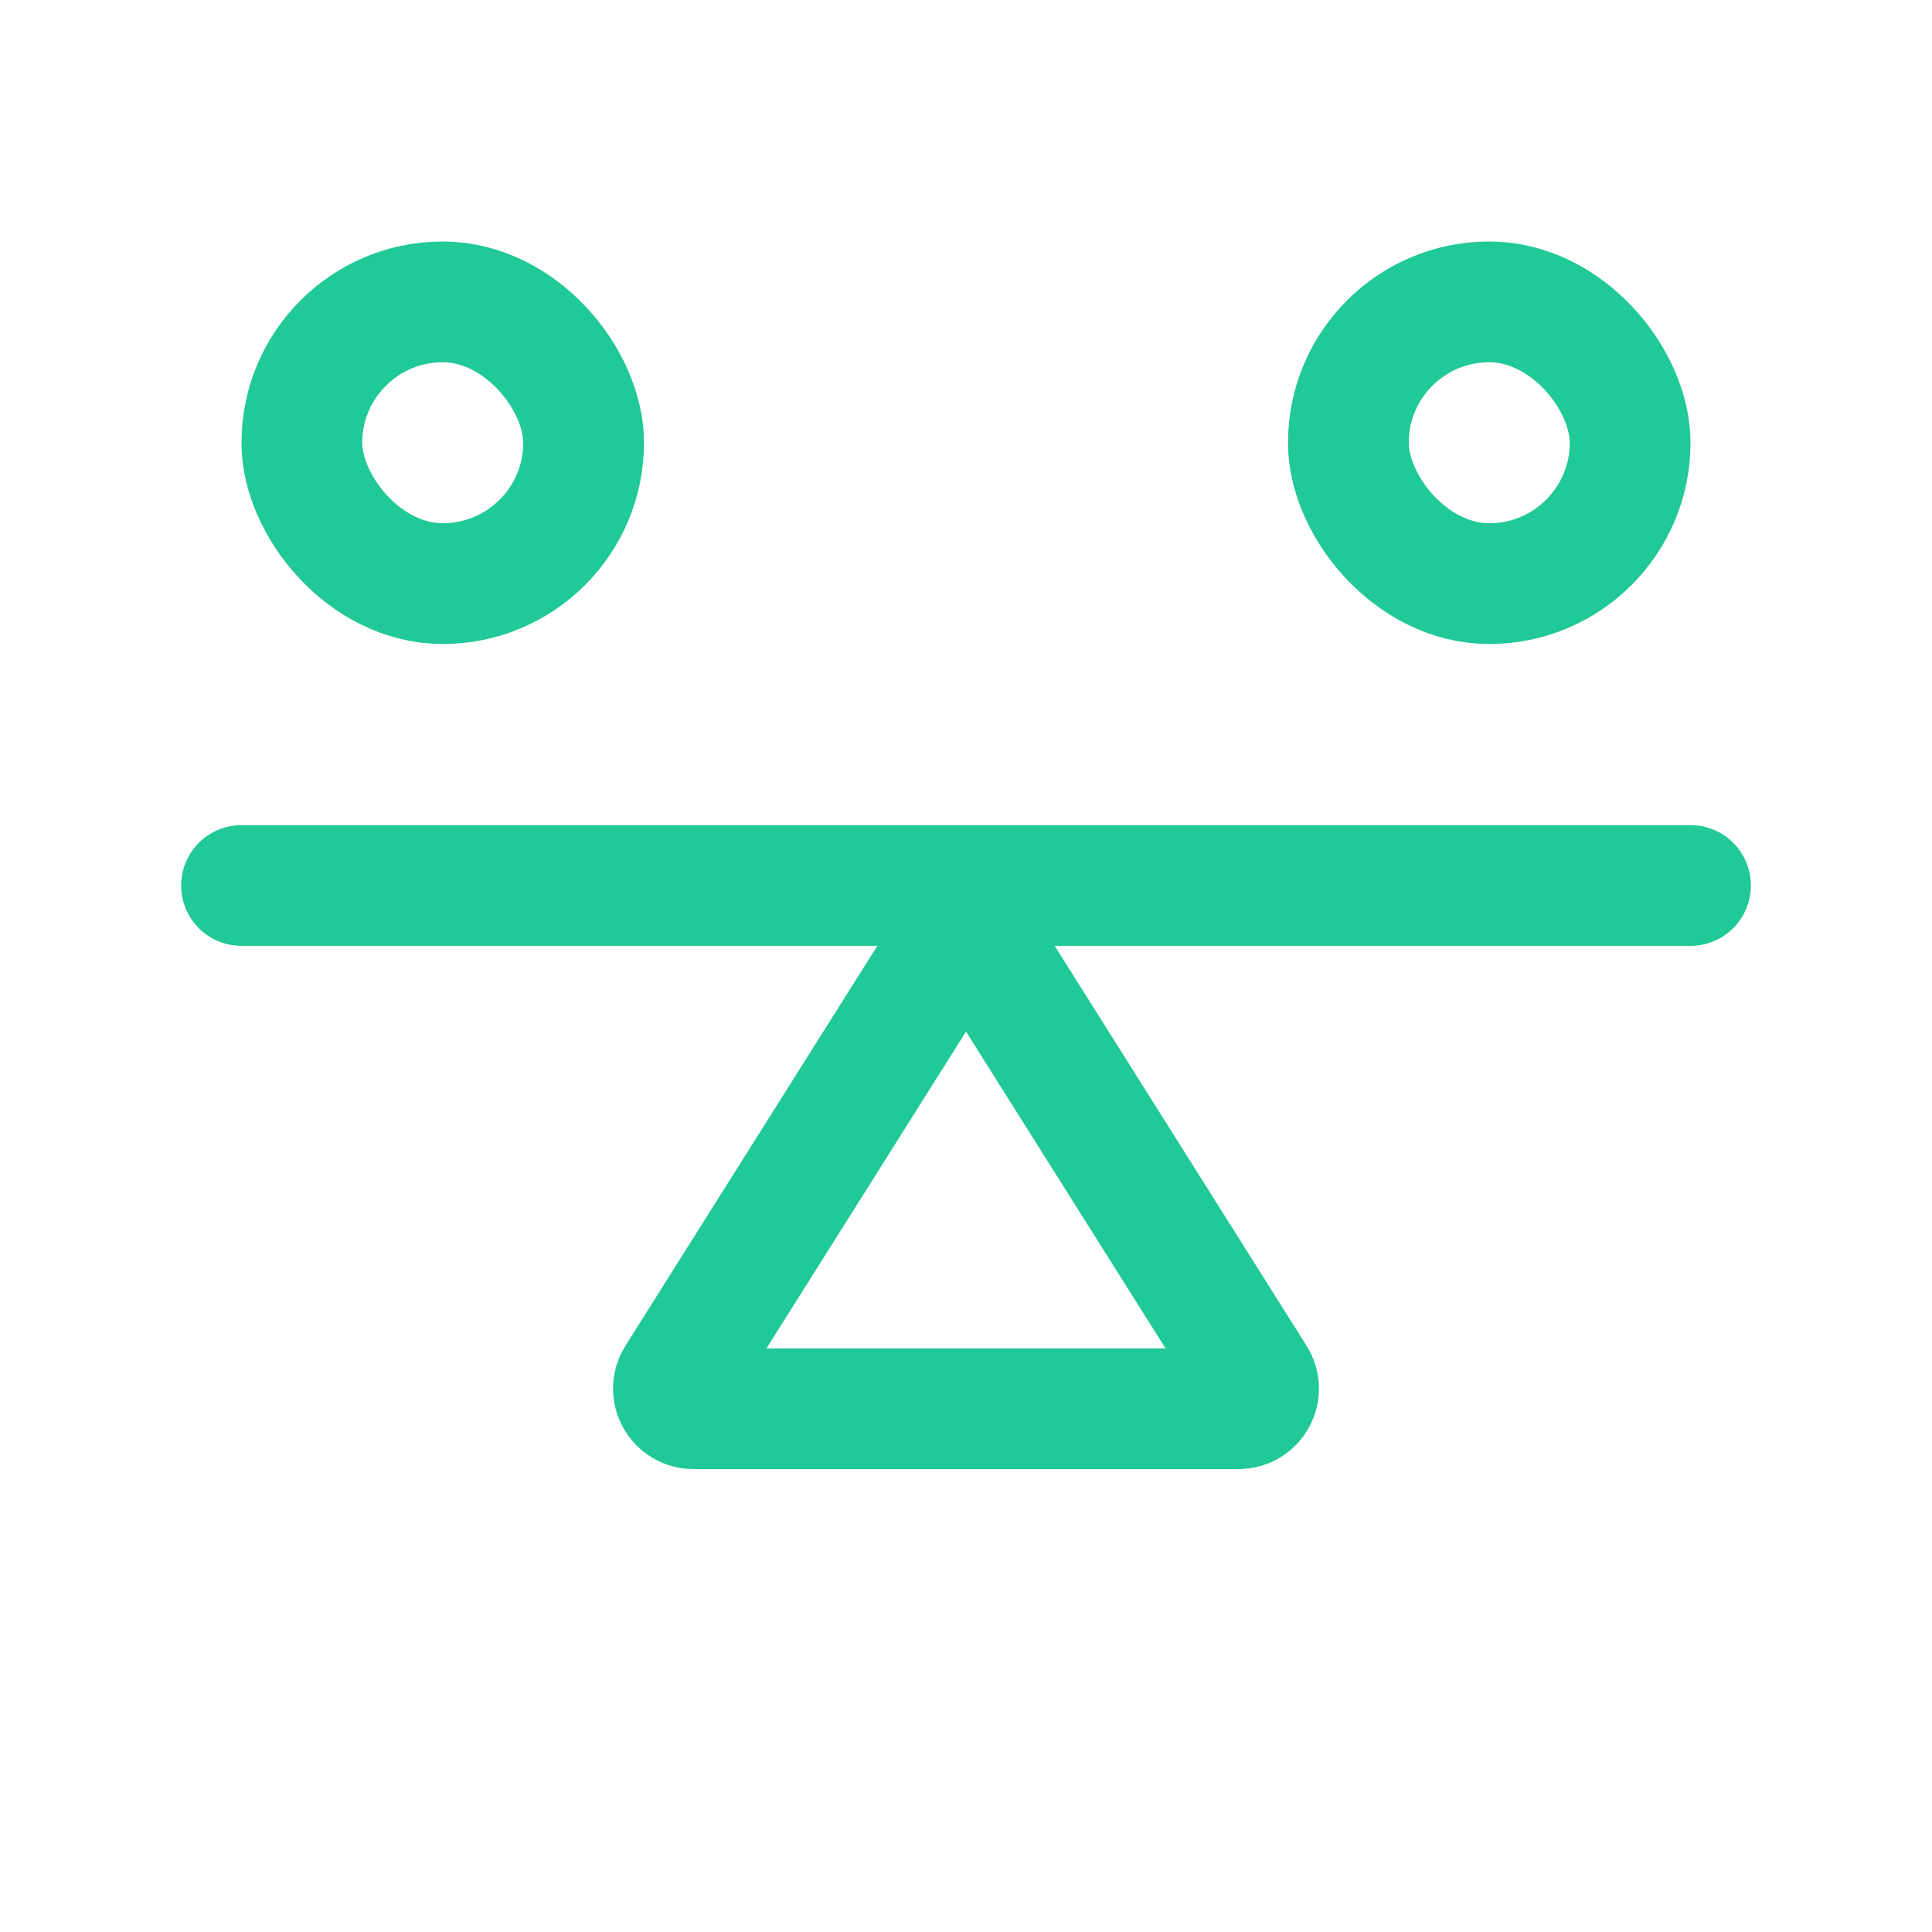 <svg width="24" height="24" viewBox="0 0 24 24" fill="none" xmlns="http://www.w3.org/2000/svg">
<path d="M3 11H21" stroke="#20C997" stroke-width="1.5" stroke-linecap="round"/>
<path d="M11.789 11.743C11.886 11.588 12.114 11.588 12.211 11.743L15.596 17.117C15.701 17.283 15.581 17.5 15.384 17.5H8.616C8.419 17.5 8.299 17.283 8.404 17.117L11.789 11.743Z" stroke="#20C997" stroke-width="1.5"/>
<rect x="3.75" y="3.75" width="3.5" height="3.5" rx="1.75" stroke="#20C997" stroke-width="1.5"/>
<rect x="16.75" y="3.75" width="3.5" height="3.5" rx="1.75" stroke="#20C997" stroke-width="1.5"/>
</svg>
